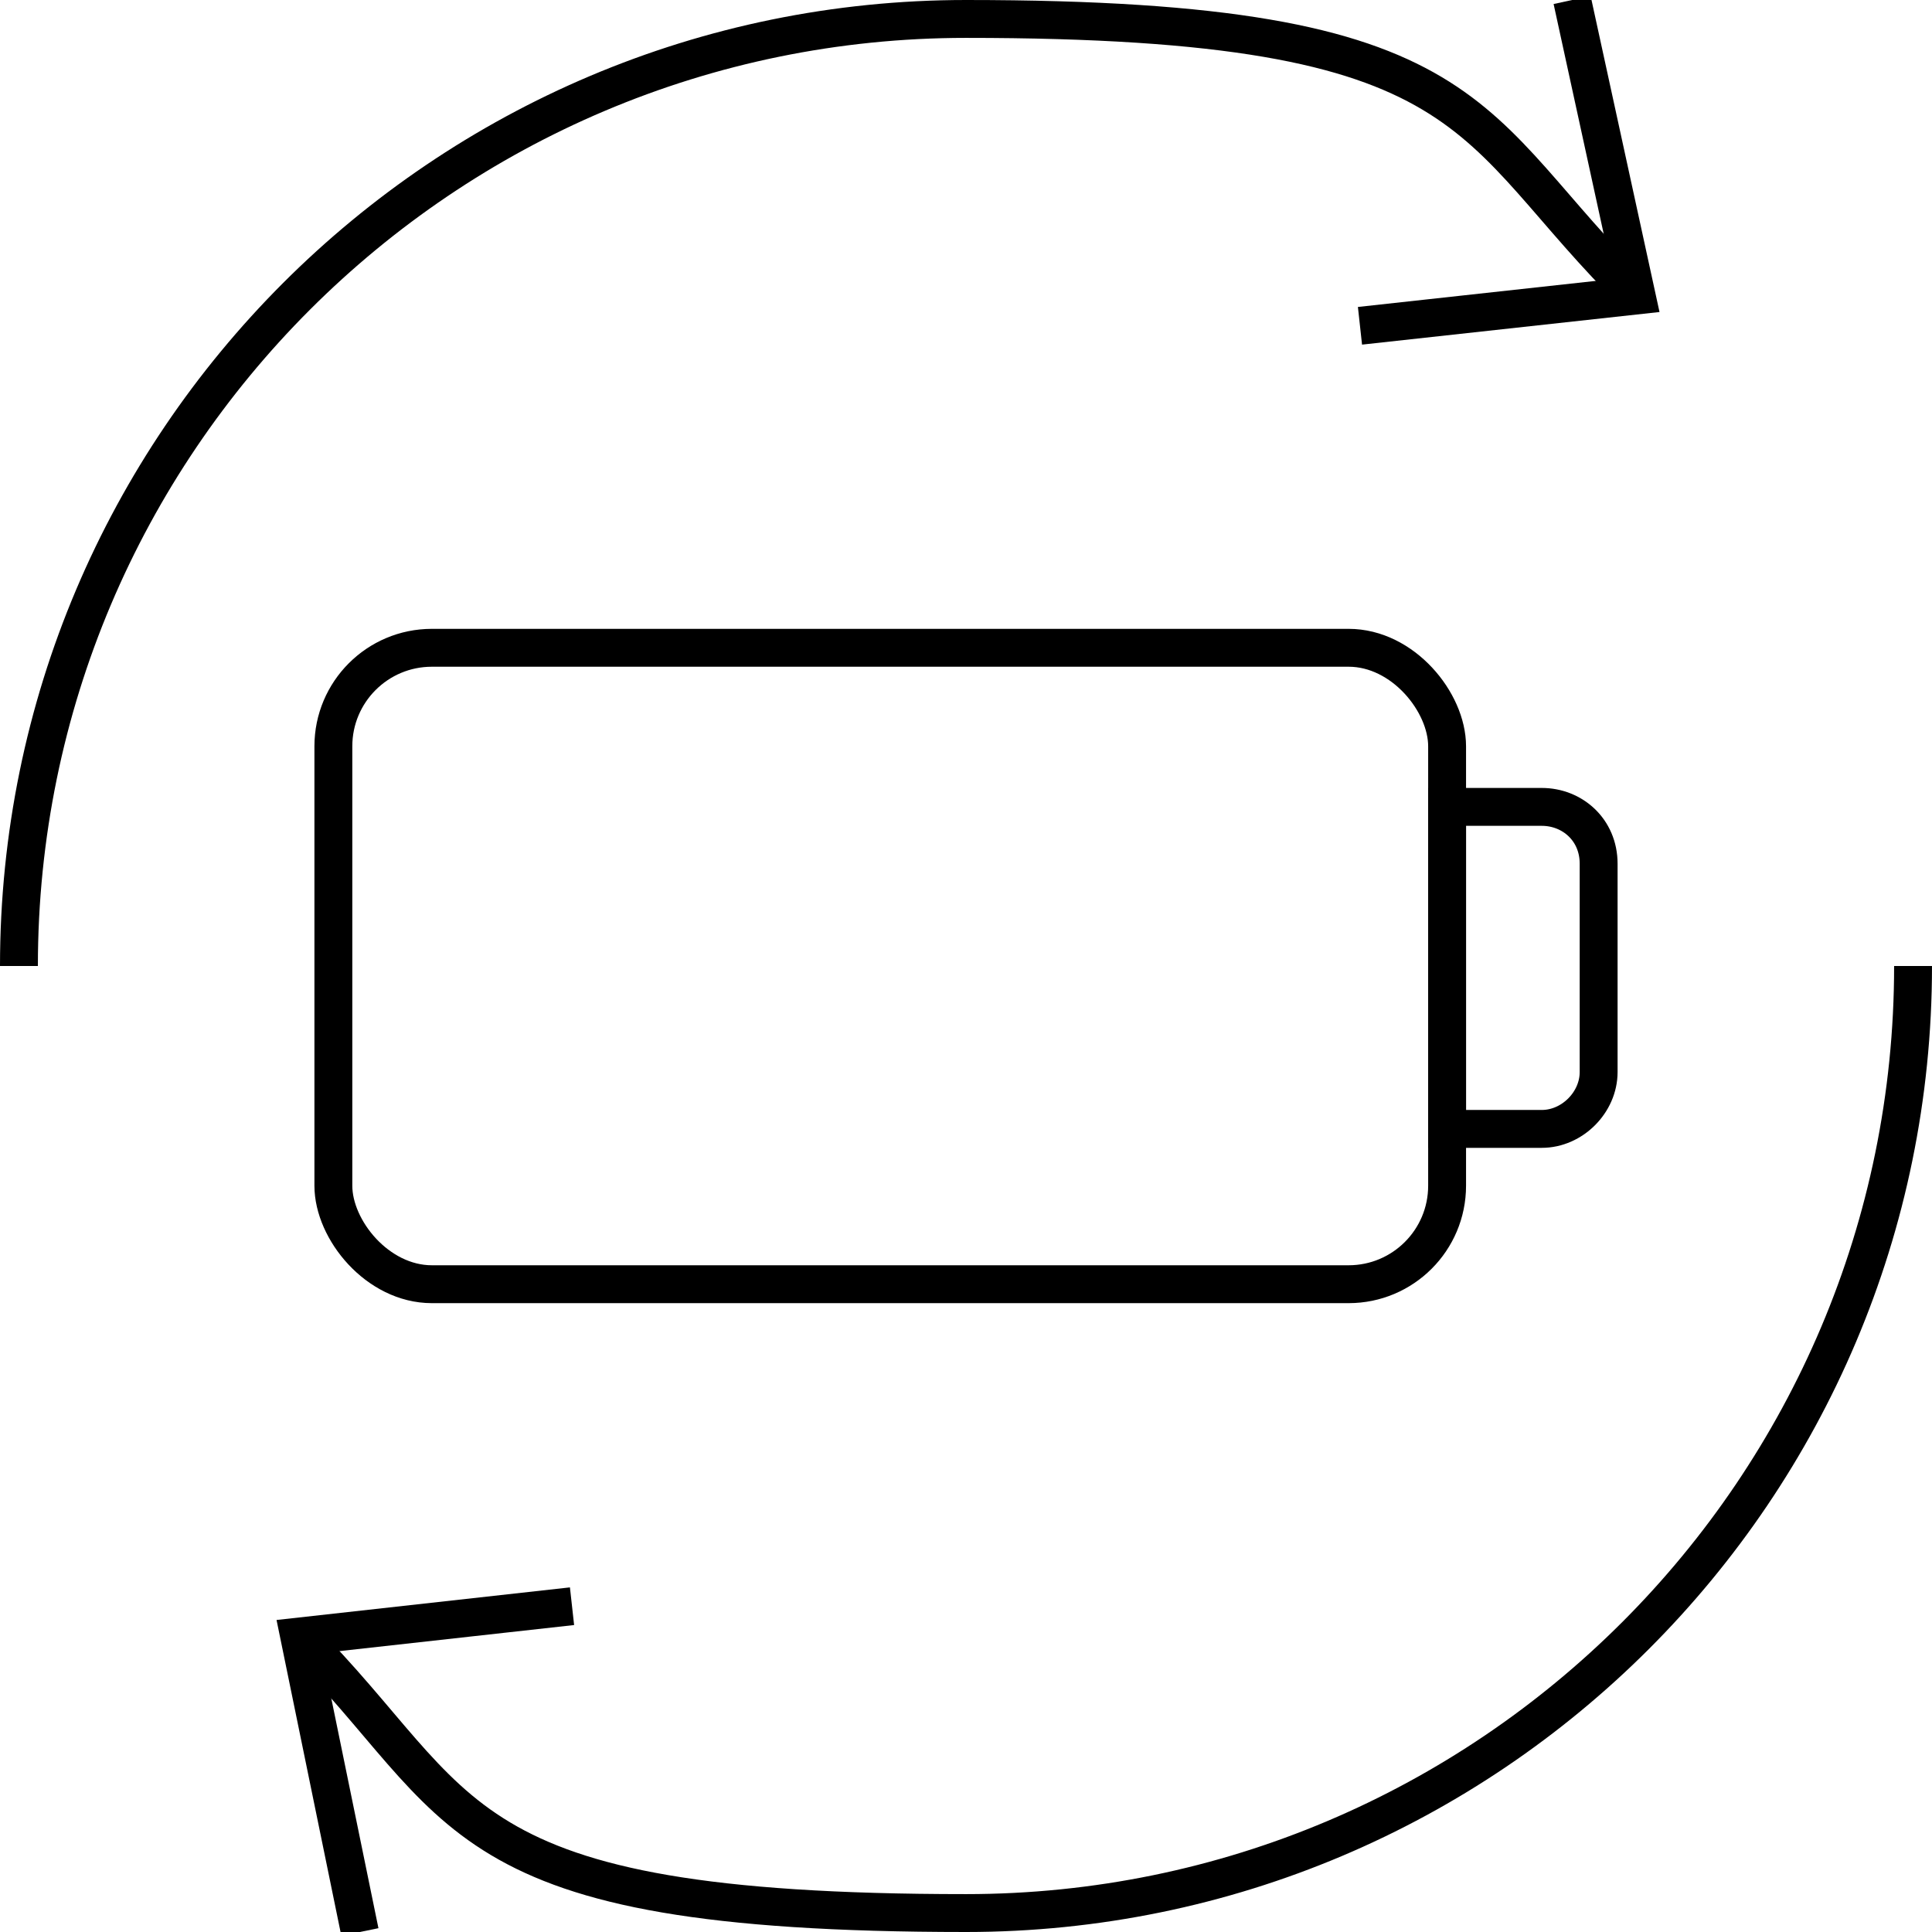 <?xml version="1.0" encoding="UTF-8"?>
<svg id="Layer_1" xmlns="http://www.w3.org/2000/svg" version="1.1" viewBox="0 0 51 51">
  <!-- Generator: Adobe Illustrator 29.2.1, SVG Export Plug-In . SVG Version: 2.1.0 Build 116)  -->
  <defs>
    <style>
      .st0 {
        fill: none;
        stroke: #000;
        stroke-miterlimit: 10;
      }
    </style>
  </defs>
  <g>
    <path class="st0" d="M.5,25.5C.5,11.7,11.7.5,25.5.5s13.1,2.8,17.7,7.3"/>
    <polyline class="st0" points="35.9 8.6 43.2 7.8 41.5 0"/>
  </g>
  <g>
    <path class="st0" d="M50.5,25.5c0,13.8-11.2,25-25,25s-13.1-2.8-17.6-7.3"/>
    <polyline class="st0" points="15.1 42.4 7.9 43.2 9.5 51"/>
  </g>
  <g>
    <rect class="st0" x="8.8" y="17.1" width="29.4" height="16.8" rx="2.6" ry="2.6"/>
    <path class="st0" d="M38.2,21.3h2.5c.8,0,1.5.6,1.5,1.5v5.5c0,.8-.7,1.5-1.5,1.5h-2.5v-8.4h0Z"/>
  </g>
</svg>